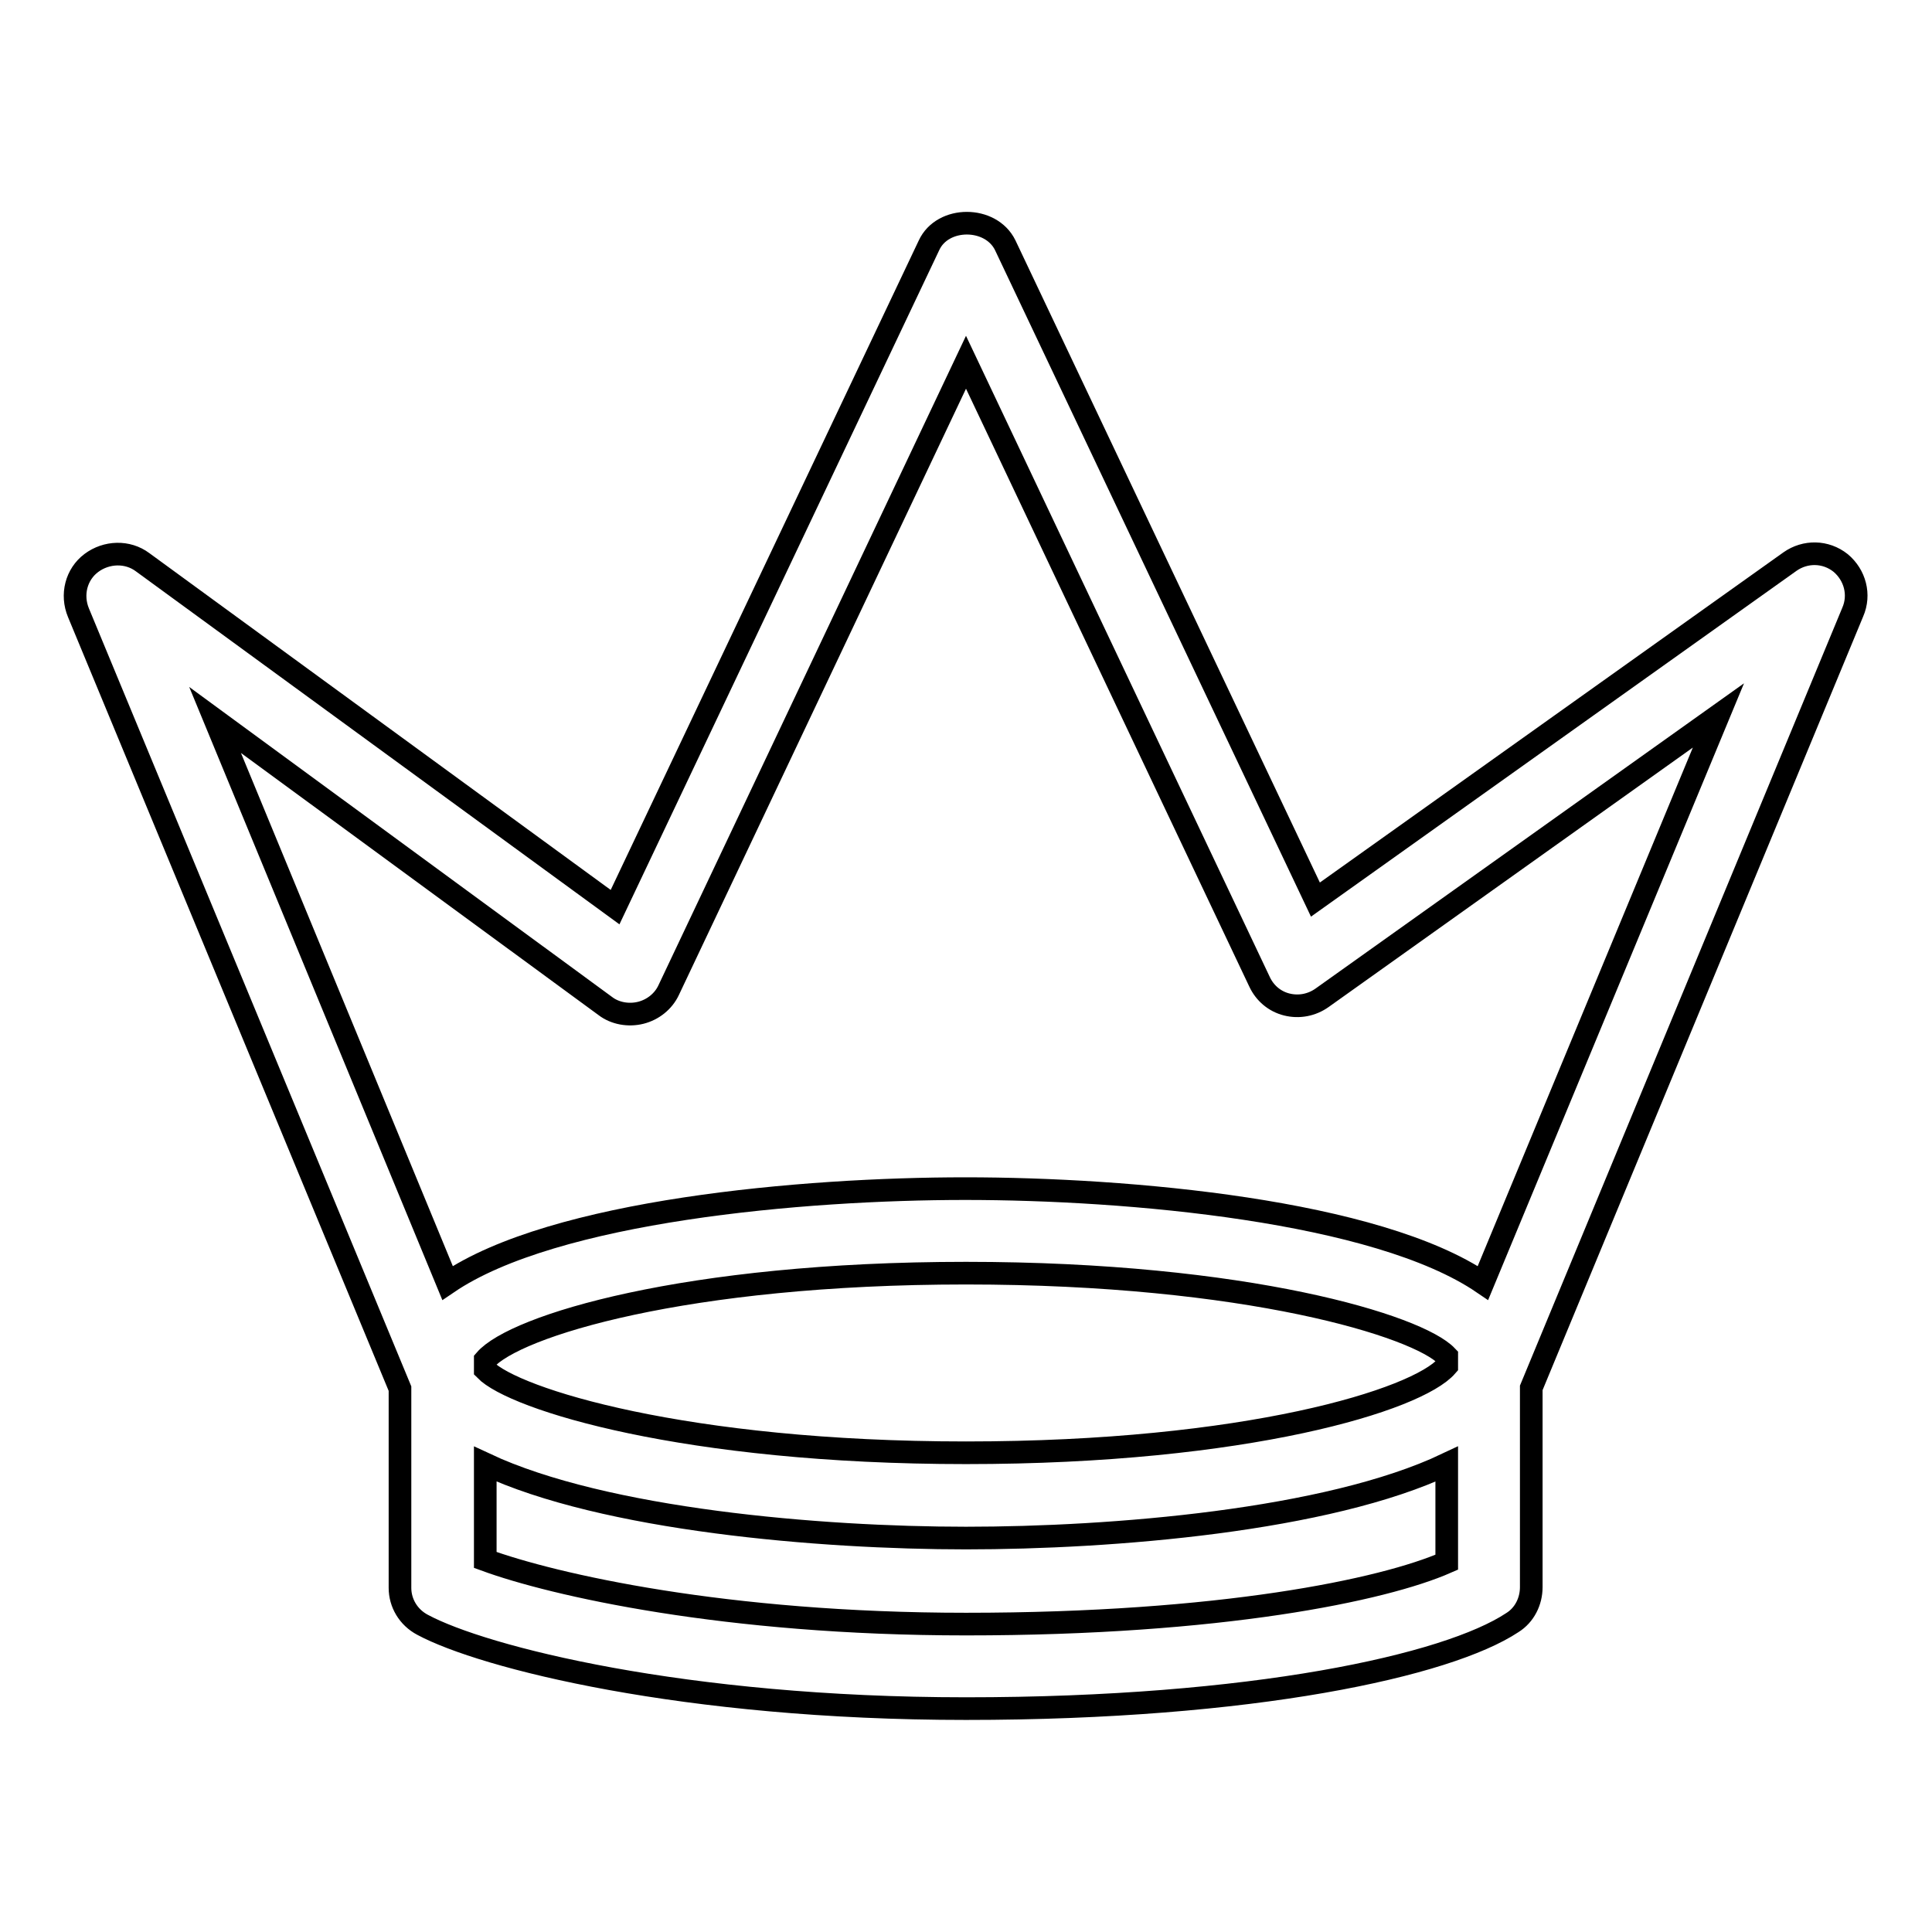 <?xml version="1.0" encoding="utf-8"?>
<!-- Svg Vector Icons : http://www.onlinewebfonts.com/icon -->
<!DOCTYPE svg PUBLIC "-//W3C//DTD SVG 1.1//EN" "http://www.w3.org/Graphics/SVG/1.1/DTD/svg11.dtd">
<svg version="1.1" xmlns="http://www.w3.org/2000/svg" xmlns:xlink="http://www.w3.org/1999/xlink" x="0px" y="0px" viewBox="0 0 256 256" enable-background="new 0 0 256 256" xml:space="preserve">
<g><g><g><path stroke-width="3" fill-opacity="0" stroke="#000000"  d="M243.9,74.6c-2-1.6-4.7-1.6-6.7-0.2l-62.9,44.8l-41.1-86.7c-1.9-3.9-8.3-3.9-10.1,0l-41.6,87.7L18.9,74.5c-2-1.5-4.8-1.4-6.8,0.1c-2,1.5-2.7,4.2-1.7,6.6L53,184v26.4c0,2,1.1,3.9,3,4.9c8,4.3,34.6,11.1,72,11.1c38,0,63.8-5.7,72.4-11.4c1.6-1,2.5-2.8,2.5-4.7v-26.4l42.6-102.8C246.5,78.8,245.8,76.2,243.9,74.6z M191.7,181c-3.9,4.5-26.5,11.5-63.7,11.5c-37.2,0-59.9-7.1-63.7-11v-1.3c3.9-4.5,26.5-11.5,63.7-11.5c37.2,0,59.9,7,63.7,11V181z M128,215.2c-31.9,0-54.7-5.2-63.7-8.5V194c15.8,7.4,44.4,9.8,63.7,9.8c19.3,0,47.9-2.3,63.7-9.8v13C183.3,210.7,161.7,215.2,128,215.2z M196.5,170c-14.1-9.6-47-12.5-68.6-12.5c-21.5,0-54.5,2.9-68.6,12.5L28.5,95.4l51.7,37.9c1.3,1,3.1,1.3,4.7,0.9c1.6-0.4,3-1.5,3.7-3L128,48l38.9,82.1c0.7,1.5,2,2.6,3.6,3c1.6,0.4,3.3,0.1,4.7-0.9l52.5-37.4L196.5,170z"/></g><g></g><g></g><g></g><g></g><g></g><g></g><g></g><g></g><g></g><g></g><g></g><g></g><g></g><g></g><g></g></g></g>
</svg>